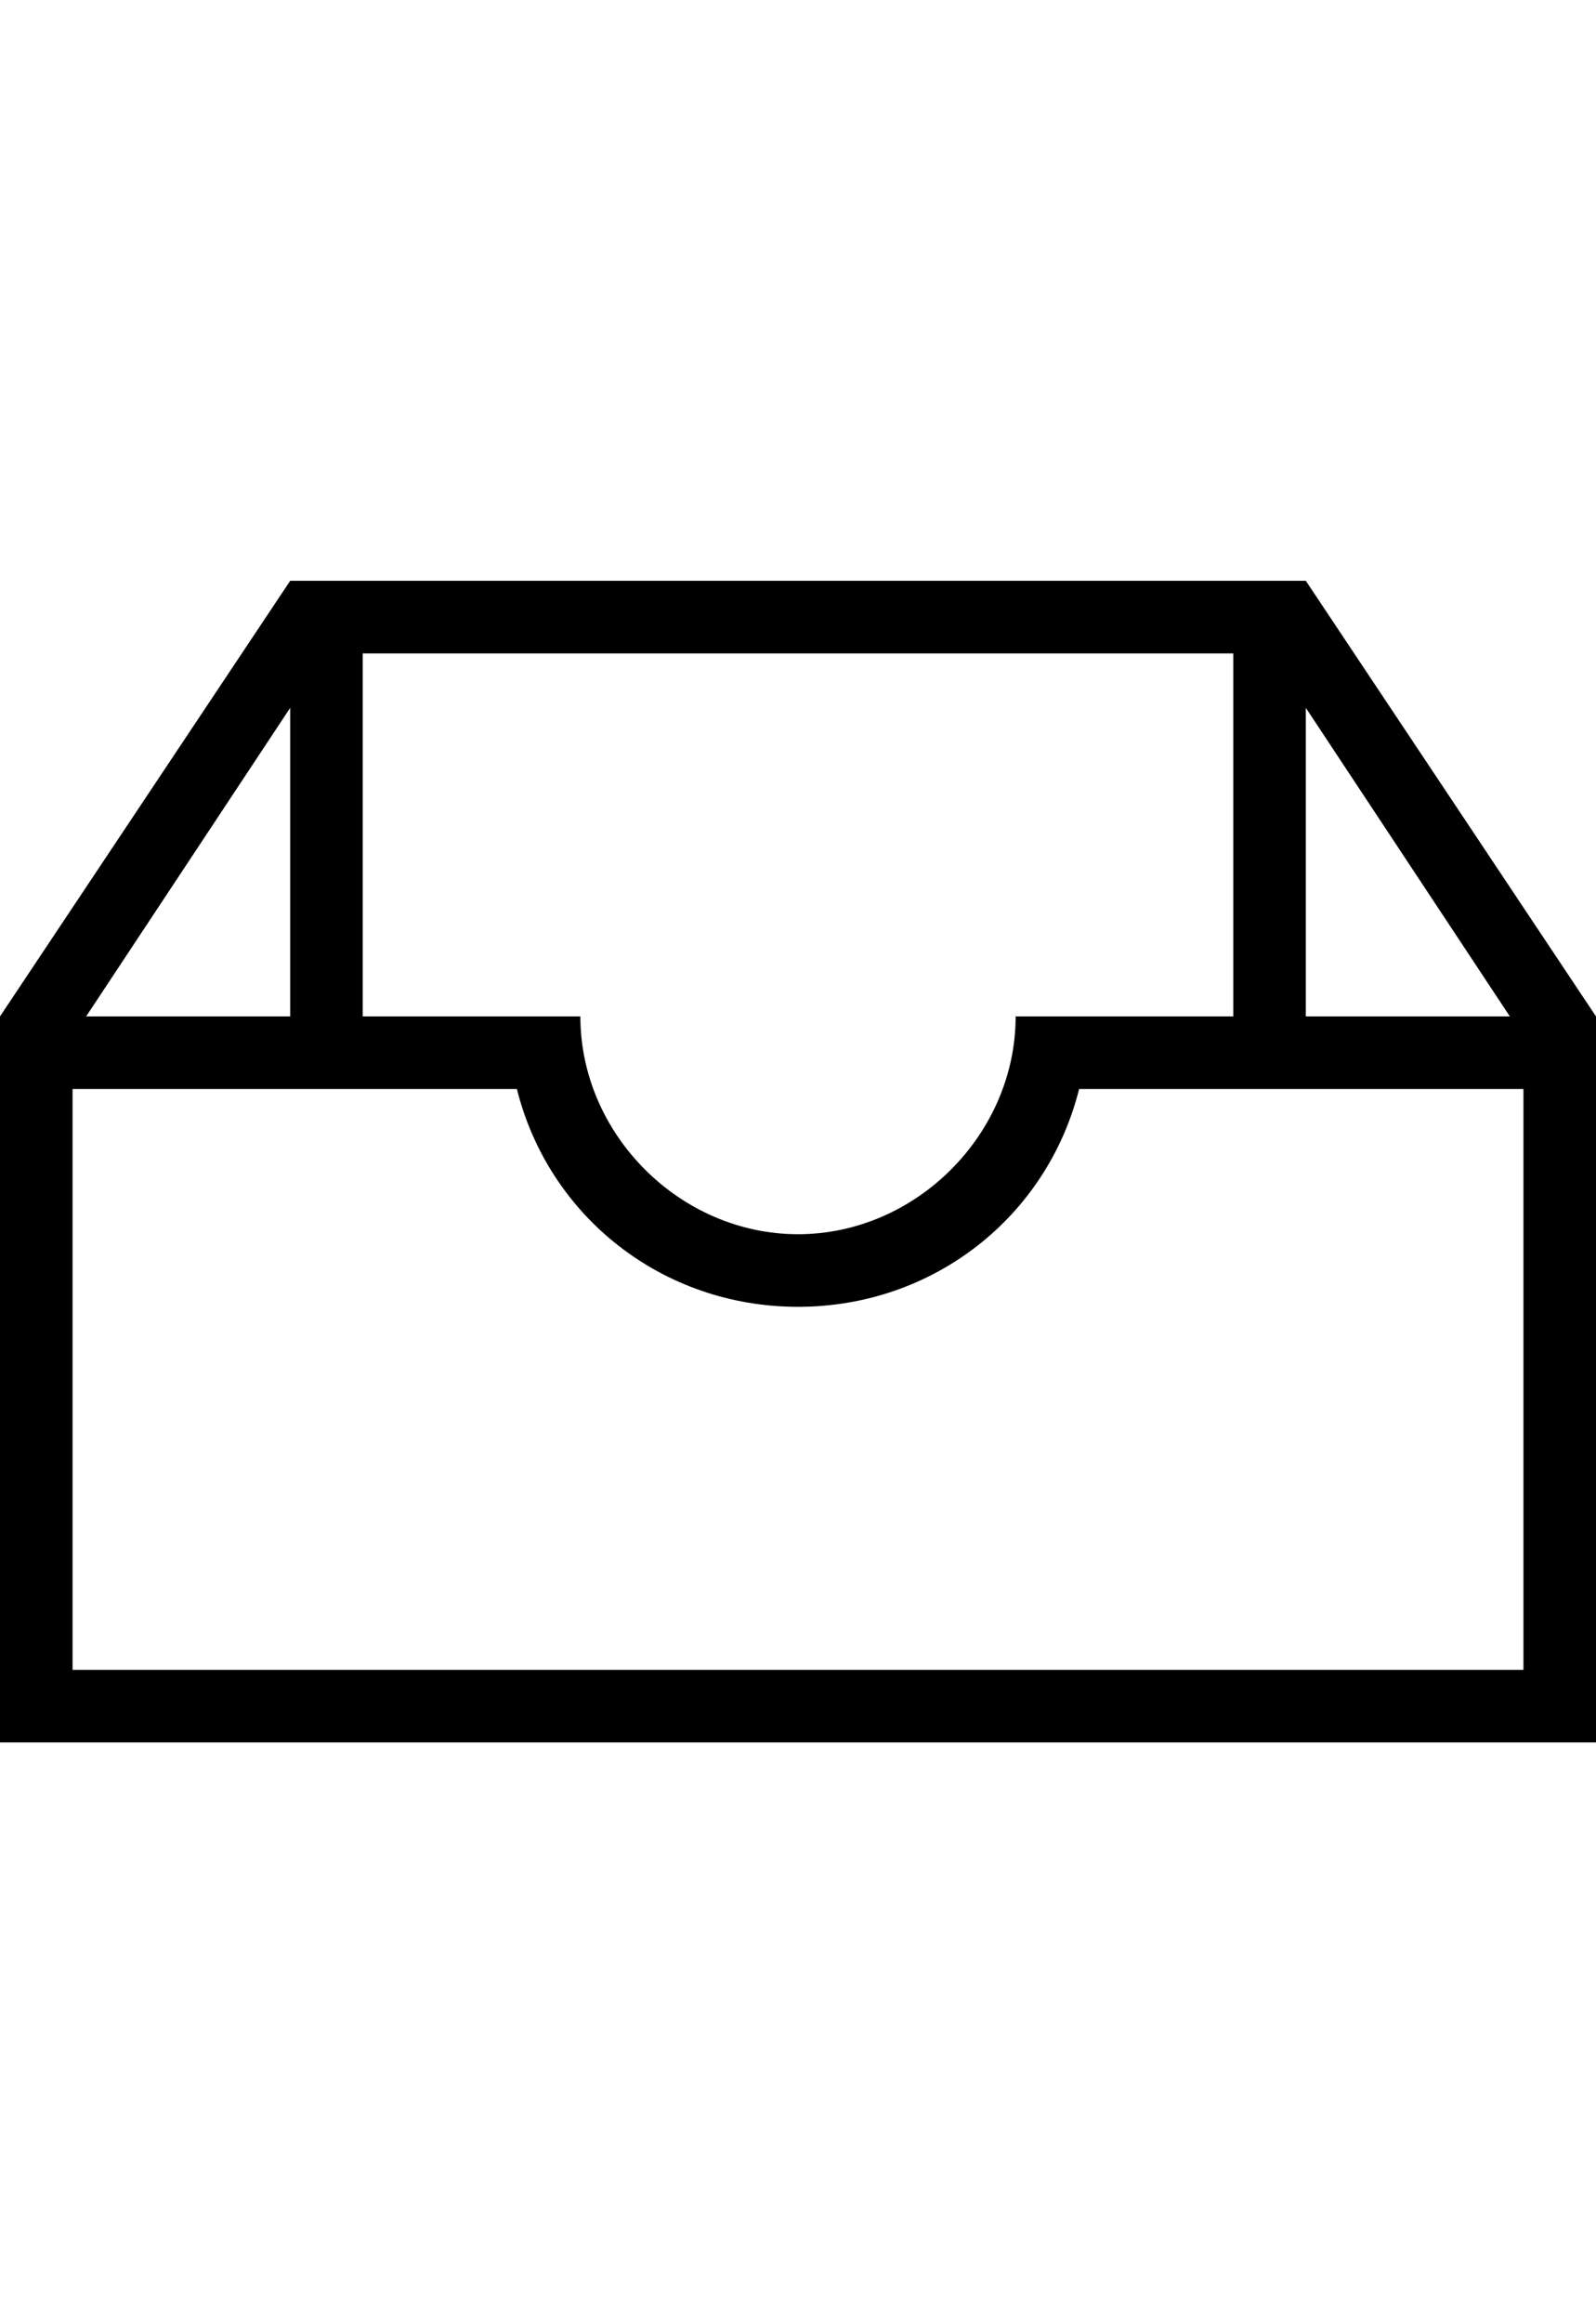 <svg version="1.1" xmlns="http://www.w3.org/2000/svg" xmlns:xlink="http://www.w3.org/1999/xlink" id="ios-filing-outline" viewBox="0 0 352 512"><path d="M288 128l64 96v160H0V224l64-96h224zm45 96l-45-68v68h45zM80 144v80h48c0 26 22 48 48 48s48-22 48-48h48v-80H80zm-16 12l-45 68h45v-68zm272 212V240h-98c-7 28-32 48-62 48s-55-20-62-48H16v128h320z"/></svg>